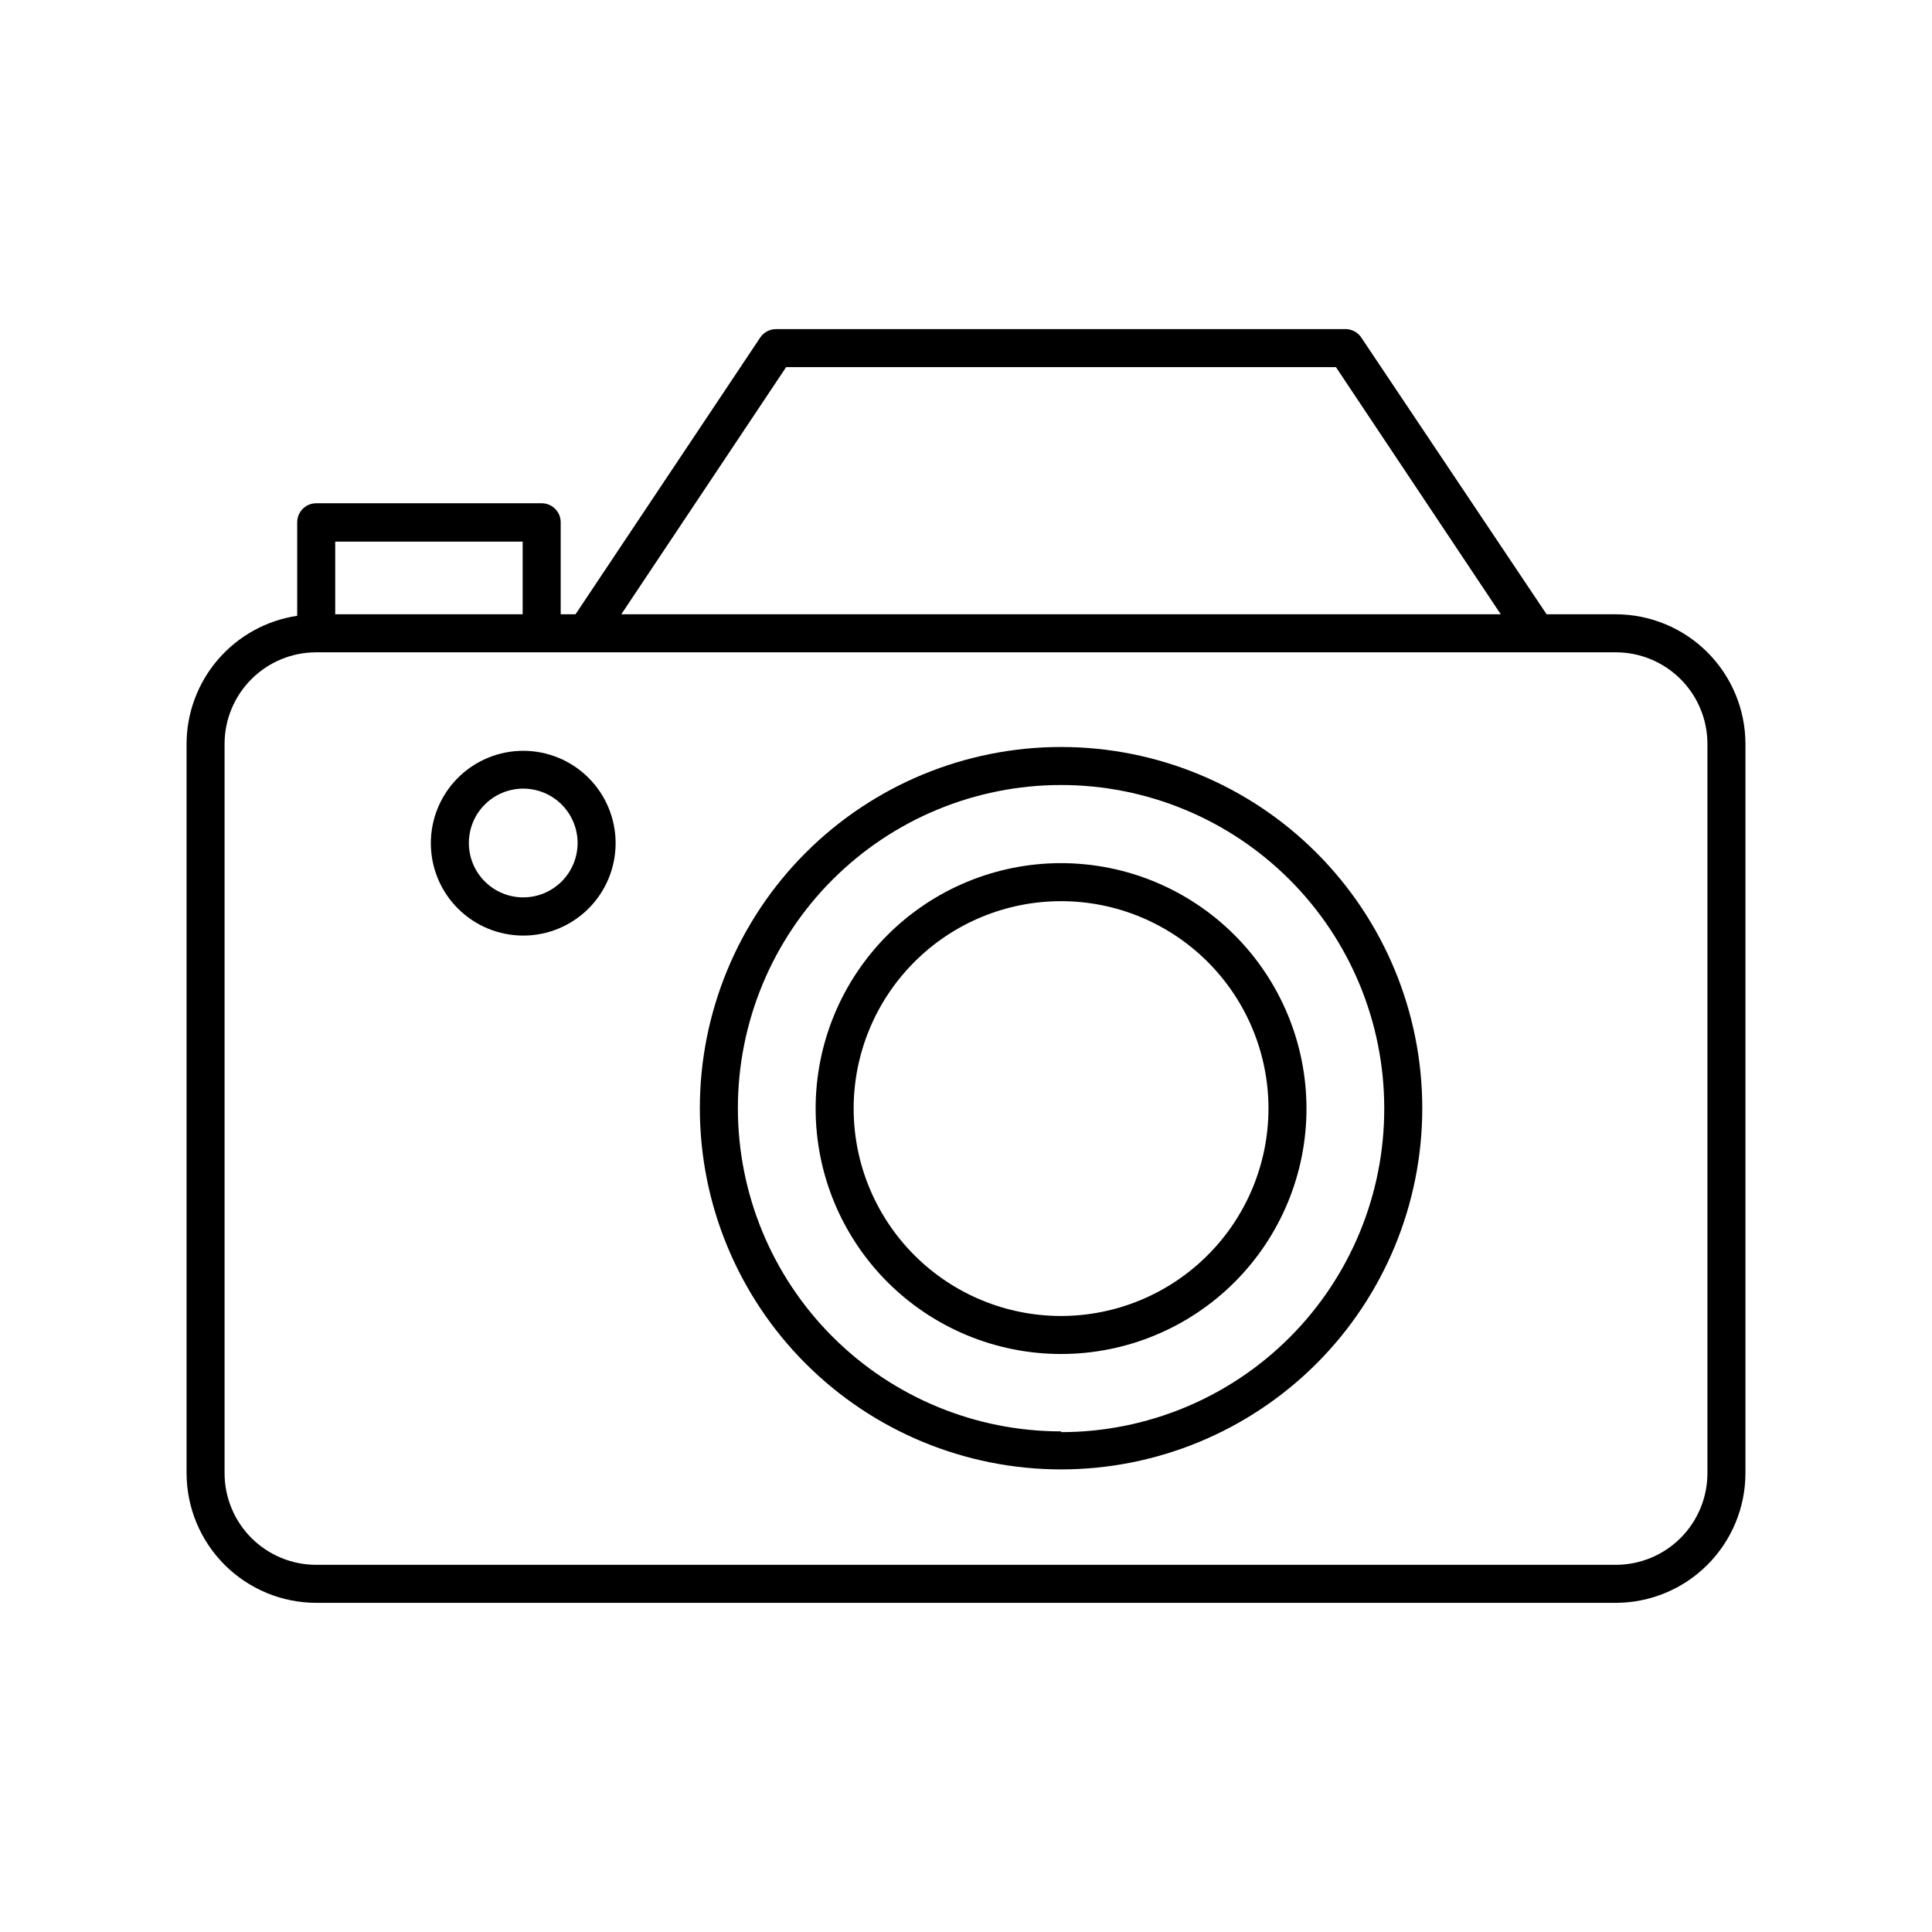 <?xml version="1.0" encoding="UTF-8"?>
<!-- The Best Svg Icon site in the world: iconSvg.co, Visit us! https://iconsvg.co -->
<svg fill="#000000" width="800px" height="800px" version="1.1" viewBox="144 144 512 512" xmlns="http://www.w3.org/2000/svg">
 <g>
  <path d="m572.2 306.79h-18.336l-48.922-73.051c-0.867-1.504-2.445-2.457-4.18-2.519h-151.14c-1.684 0.008-3.254 0.859-4.18 2.266l-48.922 73.305h-3.93v-24.383c0-1.336-0.531-2.617-1.477-3.562-0.945-0.945-2.227-1.477-3.562-1.477h-59.75c-2.781 0-5.039 2.254-5.039 5.039v24.789-0.004c-8.141 1.219-15.574 5.312-20.957 11.543-5.379 6.231-8.348 14.184-8.363 22.414v193.26c0.012 9.109 3.637 17.84 10.078 24.281 6.441 6.441 15.172 10.066 24.281 10.078h344.4c9.109-0.012 17.844-3.637 24.281-10.078 6.441-6.441 10.066-15.172 10.078-24.281v-193.26c-0.012-9.109-3.637-17.84-10.078-24.281-6.438-6.441-15.172-10.062-24.281-10.078zm24.285 227.62c0 6.441-2.559 12.617-7.113 17.172-4.555 4.555-10.73 7.113-17.172 7.113h-344.4c-6.441 0-12.617-2.559-17.172-7.113-4.555-4.555-7.113-10.73-7.113-17.172v-193.26c0-6.438 2.559-12.617 7.113-17.168 4.555-4.555 10.73-7.113 17.172-7.113h344.4c6.441 0 12.617 2.559 17.172 7.113 4.555 4.551 7.113 10.73 7.113 17.168zm-363.65-246.87h49.676v19.246h-49.676zm265.2-46.25 43.68 65.496h-233.06l43.68-65.496z"/>
  <path d="m425.19 341.96c-25.387 0-49.734 10.082-67.684 28.035-17.953 17.953-28.039 42.301-28.039 67.688 0 25.387 10.086 49.734 28.039 67.688 17.949 17.949 42.297 28.035 67.684 28.035 25.391 0 49.738-10.086 67.688-28.035 17.953-17.953 28.039-42.301 28.039-67.688 0-25.387-10.086-49.734-28.039-67.688-17.949-17.953-42.297-28.035-67.688-28.035zm0 181.37c-22.715 0-44.5-9.023-60.559-25.086-16.062-16.062-25.086-37.848-25.086-60.562s9.023-44.5 25.086-60.562c16.059-16.062 37.844-25.086 60.559-25.086s44.5 9.023 60.562 25.086 25.086 37.848 25.086 60.562c0.055 22.75-8.945 44.586-25.012 60.691-16.07 16.105-37.887 25.156-60.637 25.156z"/>
  <path d="m425.19 372.74c-17.25 0-33.793 6.852-45.988 19.051-12.199 12.199-19.051 28.742-19.051 45.992s6.852 33.793 19.051 45.992c12.195 12.195 28.738 19.047 45.988 19.047s33.797-6.852 45.992-19.047c12.199-12.199 19.051-28.742 19.051-45.992-0.012-17.246-6.871-33.781-19.066-45.977-12.191-12.195-28.73-19.055-45.977-19.066zm0 120.01c-14.578 0-28.559-5.793-38.863-16.098-10.309-10.309-16.102-24.289-16.102-38.867s5.793-28.559 16.102-38.867c10.305-10.309 24.285-16.098 38.863-16.098s28.559 5.789 38.867 16.098c10.309 10.309 16.102 24.289 16.102 38.867-0.016 14.574-5.809 28.547-16.117 38.852-10.305 10.305-24.277 16.102-38.852 16.113z"/>
  <path d="m282.66 342.97c-6.492 0-12.719 2.578-17.312 7.172-4.594 4.59-7.172 10.816-7.172 17.312 0 6.492 2.578 12.723 7.172 17.312 4.594 4.594 10.82 7.172 17.312 7.172 6.496 0 12.723-2.578 17.316-7.172 4.59-4.59 7.168-10.82 7.168-17.312 0-6.496-2.578-12.723-7.168-17.312-4.594-4.594-10.82-7.172-17.316-7.172zm0 38.844c-3.824 0-7.492-1.523-10.195-4.227-2.699-2.707-4.219-6.375-4.211-10.199 0.004-3.824 1.527-7.492 4.238-10.191 2.707-2.699 6.379-4.211 10.203-4.203 3.824 0.012 7.488 1.539 10.184 4.25 2.695 2.715 4.203 6.387 4.191 10.211-0.012 3.812-1.539 7.465-4.238 10.156s-6.359 4.203-10.172 4.203z"/>
 </g>
</svg>